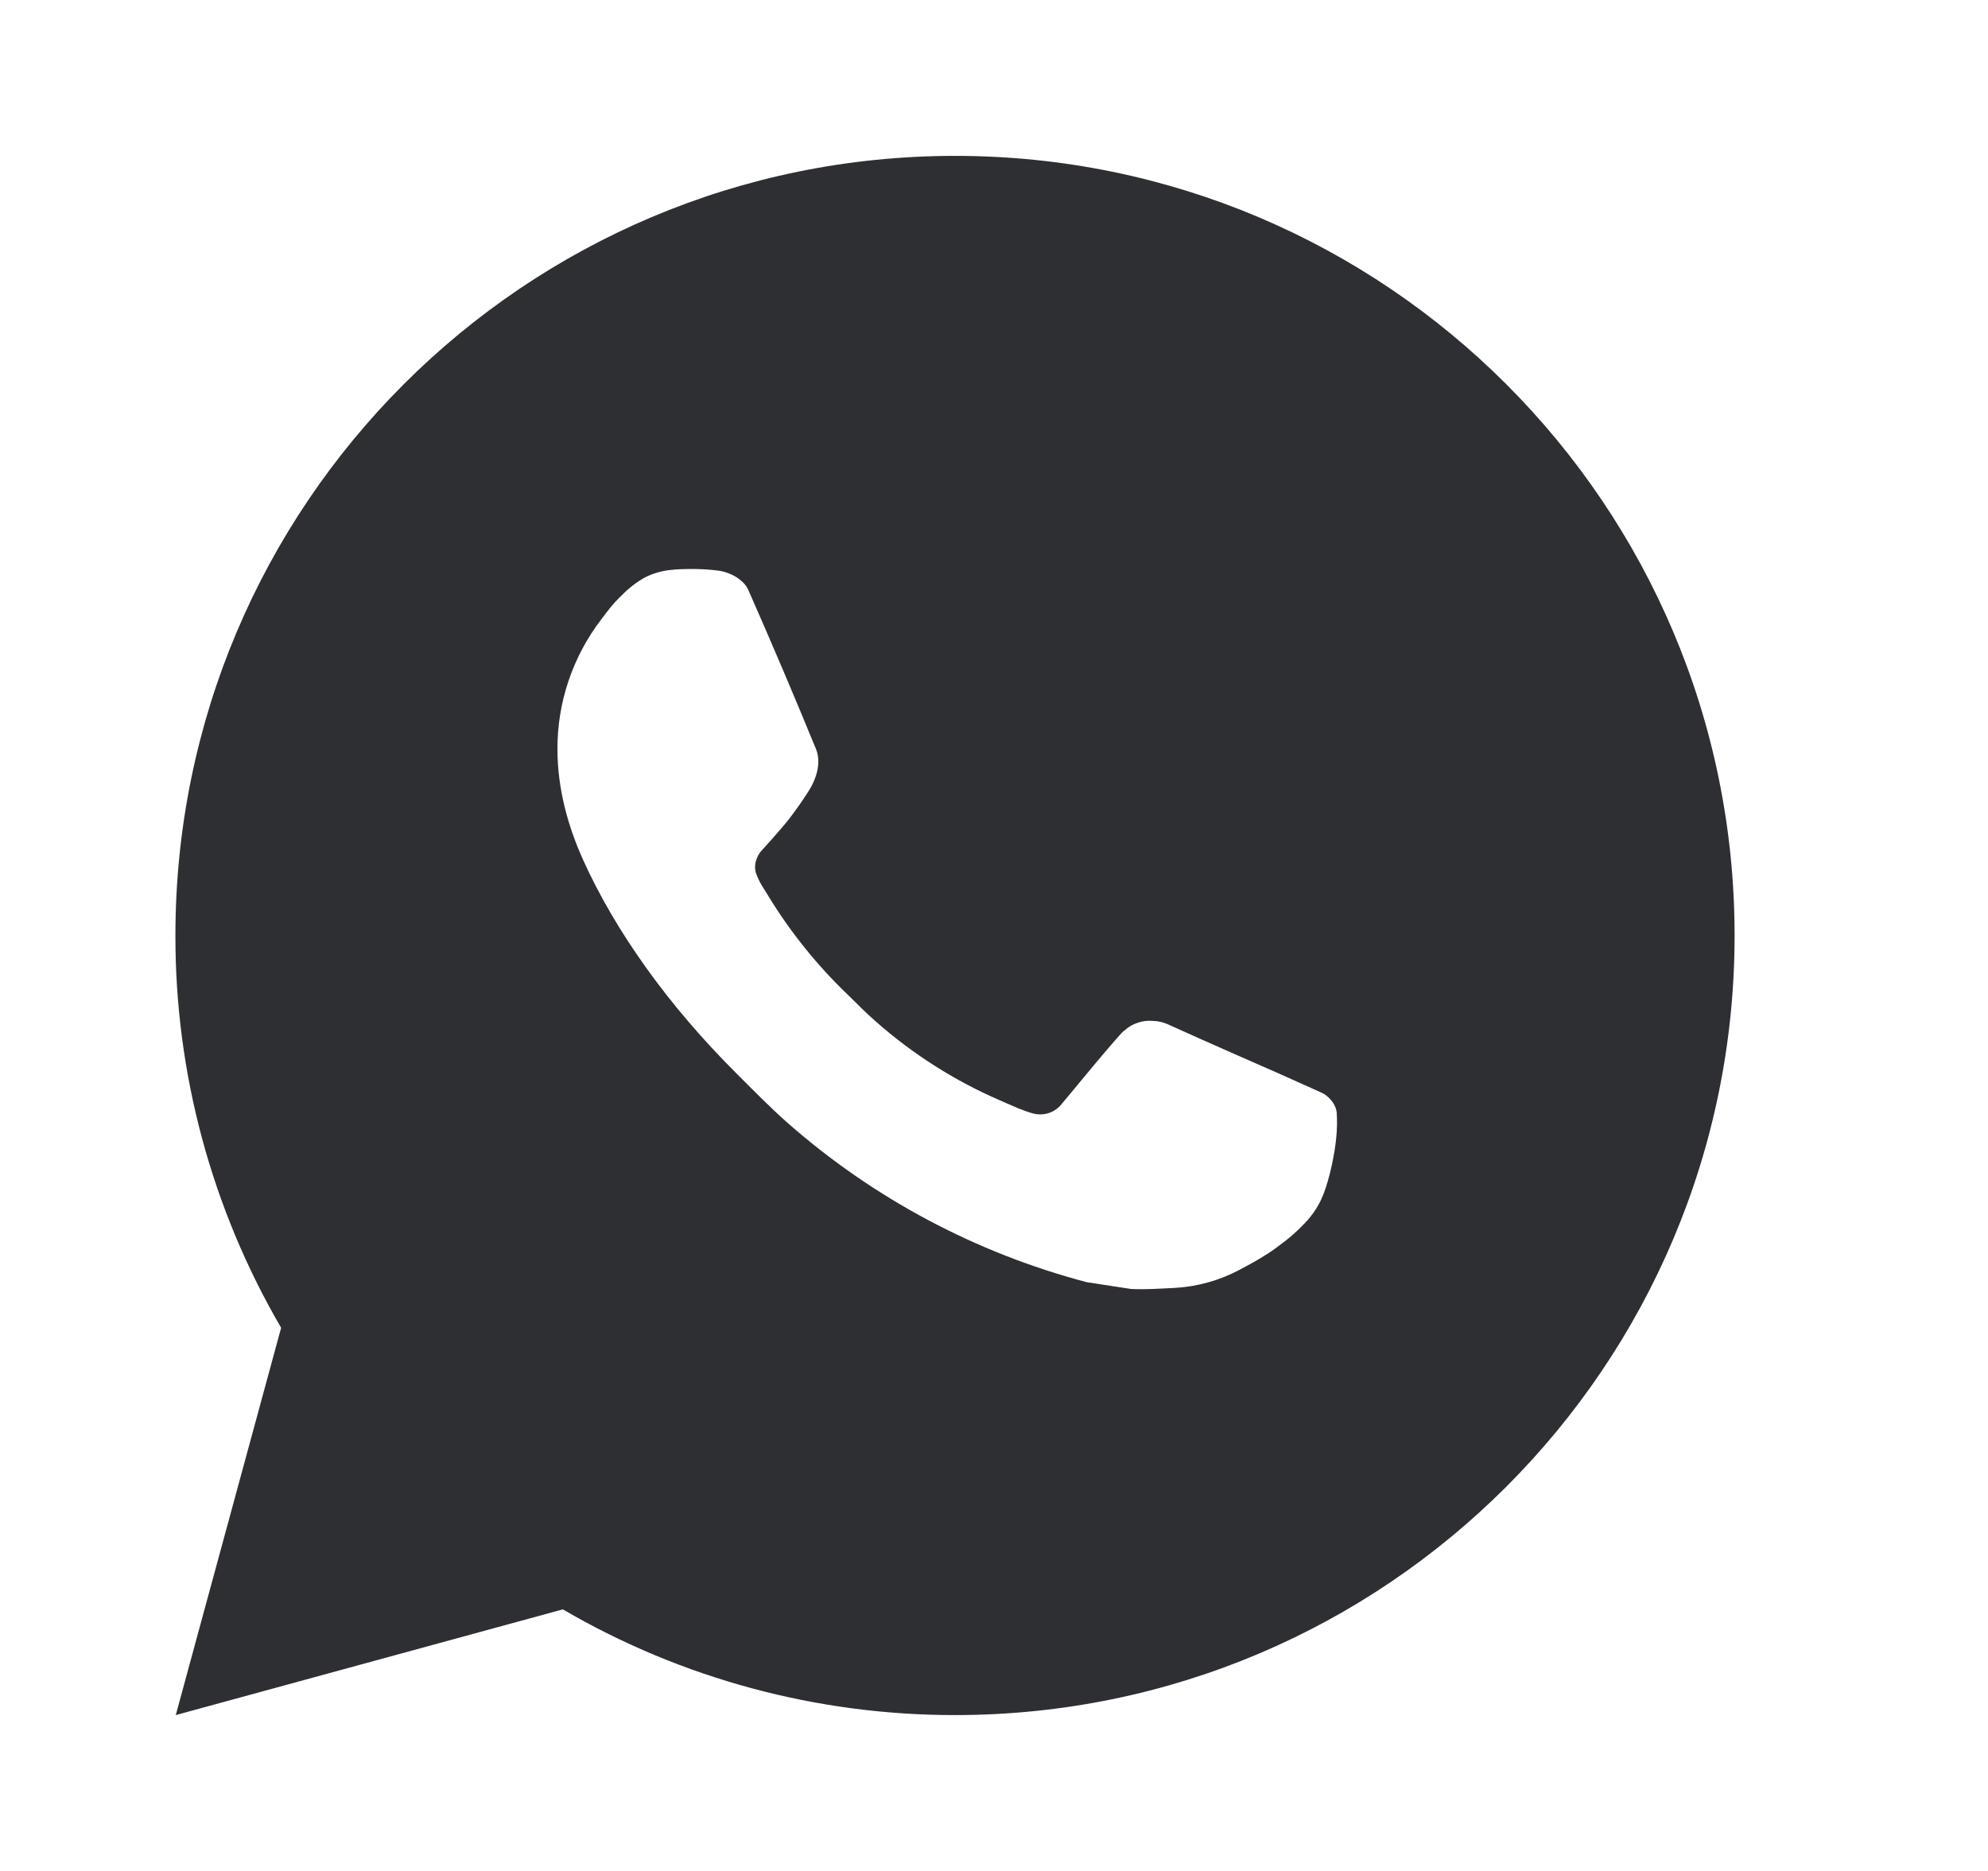 <svg xmlns:xlink="http://www.w3.org/1999/xlink" xmlns="http://www.w3.org/2000/svg" width="17" height="16" viewBox="0 0 17 16" fill="none">
<path d="M1.503 14.667L2.404 11.355C1.81 10.336 1.498 9.179 1.5 8C1.5 4.318 4.485 1.333 8.167 1.333C11.849 1.333 14.833 4.318 14.833 8C14.833 11.682 11.849 14.667 8.167 14.667C6.989 14.668 5.831 14.357 4.813 13.763L1.503 14.667ZM5.761 4.872C5.675 4.877 5.59 4.9 5.513 4.939C5.441 4.98 5.375 5.031 5.317 5.091C5.237 5.166 5.192 5.231 5.143 5.295C4.897 5.615 4.764 6.009 4.767 6.413C4.768 6.74 4.853 7.058 4.987 7.355C5.259 7.957 5.708 8.593 6.301 9.183C6.443 9.325 6.583 9.468 6.733 9.601C7.468 10.248 8.345 10.715 9.293 10.965L9.672 11.023C9.795 11.029 9.919 11.02 10.043 11.014C10.237 11.004 10.426 10.951 10.598 10.86C10.709 10.801 10.761 10.772 10.853 10.713C10.853 10.713 10.882 10.695 10.937 10.653C11.027 10.587 11.082 10.539 11.157 10.461C11.212 10.404 11.26 10.337 11.297 10.26C11.349 10.151 11.401 9.944 11.422 9.771C11.438 9.639 11.433 9.567 11.431 9.523C11.429 9.451 11.369 9.377 11.305 9.346L10.917 9.172C10.917 9.172 10.337 8.919 9.983 8.758C9.945 8.742 9.905 8.732 9.865 8.731C9.819 8.726 9.773 8.731 9.73 8.746C9.686 8.76 9.646 8.784 9.613 8.815V8.814C9.609 8.814 9.565 8.852 9.083 9.436C9.055 9.473 9.017 9.501 8.973 9.517C8.93 9.532 8.882 9.534 8.837 9.523C8.794 9.511 8.751 9.496 8.71 9.479C8.627 9.444 8.599 9.431 8.542 9.406L8.539 9.405C8.157 9.238 7.804 9.013 7.492 8.738C7.408 8.665 7.33 8.585 7.25 8.507C6.988 8.256 6.759 7.972 6.57 7.662L6.531 7.599C6.502 7.556 6.48 7.51 6.463 7.462C6.437 7.364 6.503 7.285 6.503 7.285C6.503 7.285 6.665 7.108 6.741 7.012C6.803 6.932 6.862 6.849 6.916 6.763C6.995 6.637 7.019 6.507 6.978 6.406C6.791 5.95 6.598 5.496 6.399 5.045C6.36 4.956 6.243 4.892 6.137 4.879C6.101 4.875 6.065 4.871 6.029 4.869C5.94 4.864 5.85 4.865 5.761 4.871V4.872Z" fill="#2D2F33"/>
</svg>